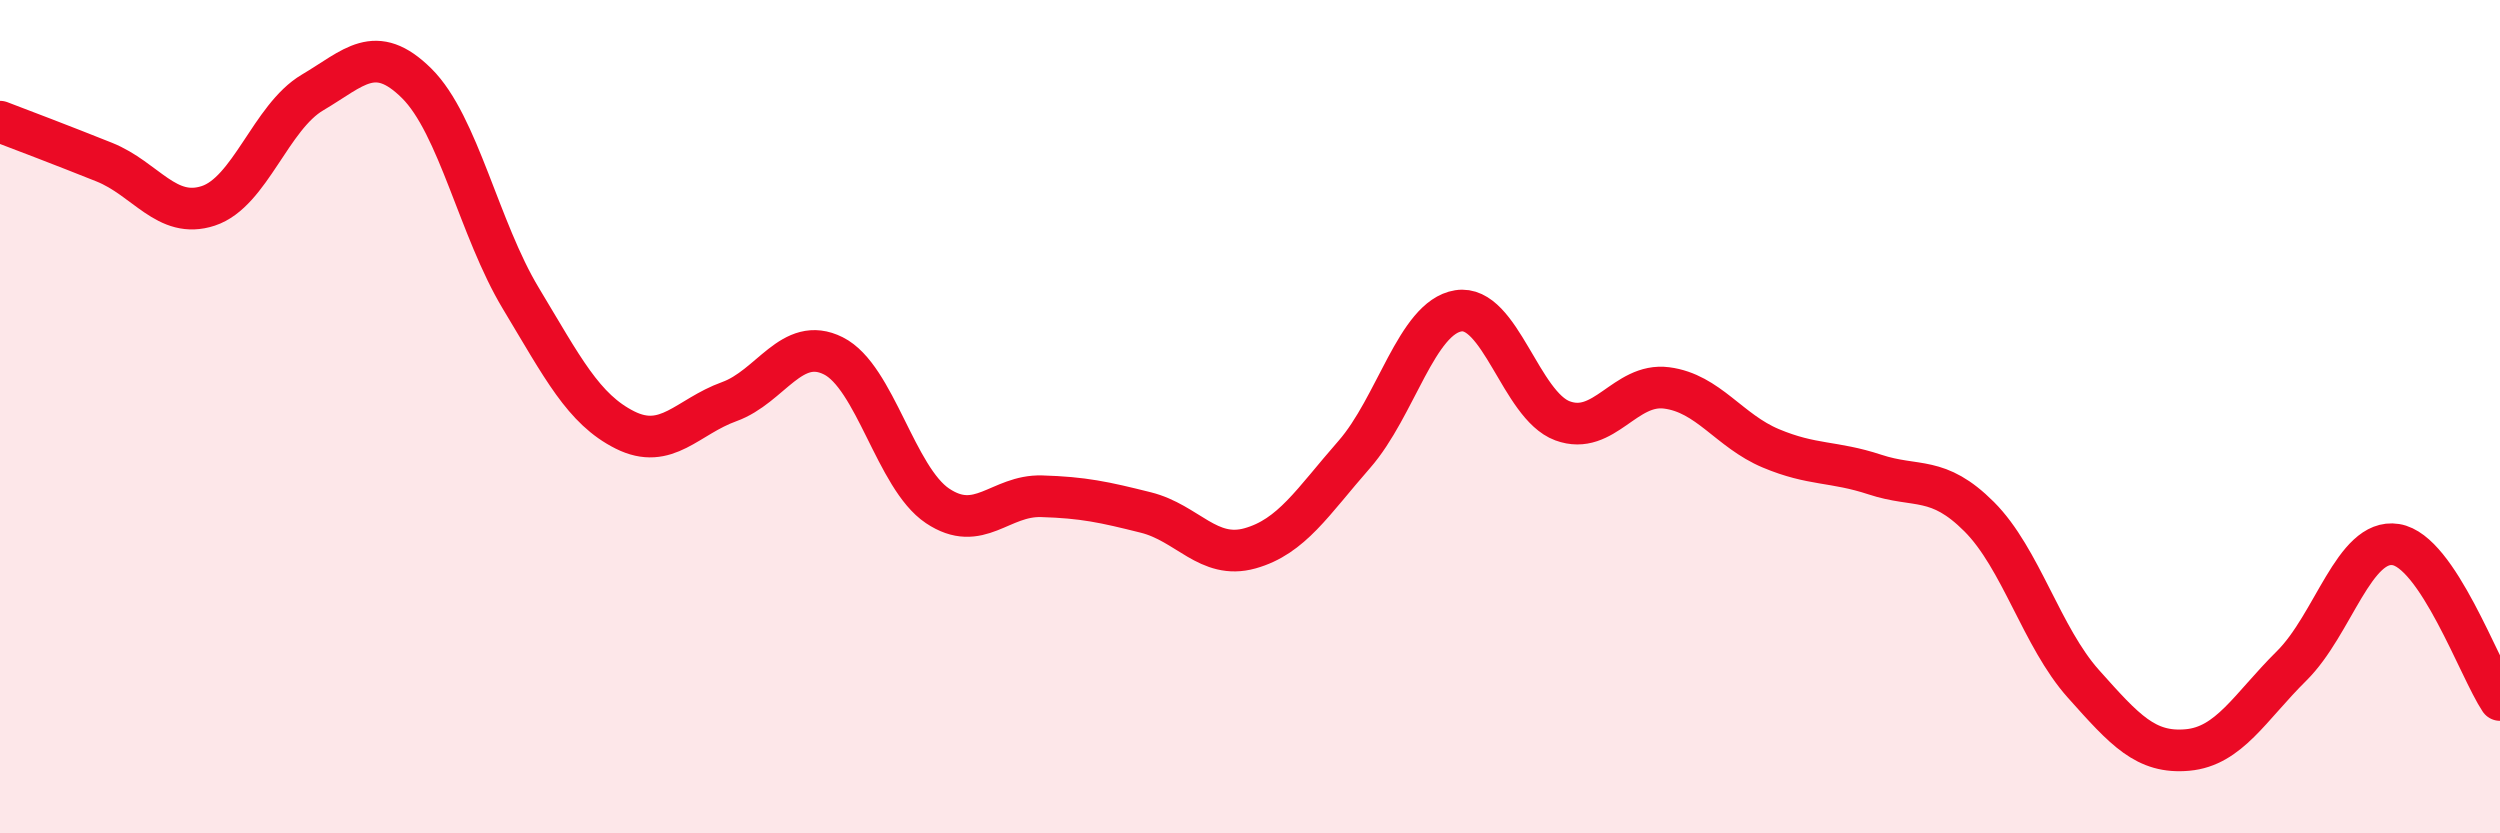 
    <svg width="60" height="20" viewBox="0 0 60 20" xmlns="http://www.w3.org/2000/svg">
      <path
        d="M 0,2.92 C 0.5,3.11 1.5,3.49 2.5,3.89 C 3.5,4.29 4,5.27 5,4.94 C 6,4.61 6.5,2.81 7.5,2.22 C 8.5,1.63 9,1.01 10,2 C 11,2.99 11.5,5.5 12.5,7.16 C 13.5,8.82 14,9.82 15,10.32 C 16,10.82 16.5,10 17.5,9.64 C 18.5,9.28 19,8.04 20,8.54 C 21,9.04 21.5,11.47 22.5,12.14 C 23.5,12.81 24,11.88 25,11.91 C 26,11.94 26.5,12.05 27.5,12.3 C 28.5,12.55 29,13.44 30,13.16 C 31,12.88 31.5,12.05 32.5,10.91 C 33.5,9.77 34,7.62 35,7.46 C 36,7.3 36.5,9.73 37.5,10.1 C 38.5,10.47 39,9.18 40,9.31 C 41,9.44 41.5,10.34 42.5,10.76 C 43.5,11.18 44,11.06 45,11.39 C 46,11.72 46.5,11.4 47.5,12.4 C 48.5,13.4 49,15.29 50,16.41 C 51,17.53 51.5,18.09 52.5,18 C 53.5,17.91 54,16.97 55,15.98 C 56,14.99 56.5,12.91 57.5,13.07 C 58.5,13.23 59.5,16.05 60,16.8L60 20L0 20Z"
        fill="#EB0A25"
        opacity="0.1"
        stroke-linecap="round"
        stroke-linejoin="round"
      />
      <path
        d="M 0,2.92 C 0.5,3.11 1.5,3.49 2.5,3.89 C 3.5,4.29 4,5.27 5,4.94 C 6,4.61 6.5,2.81 7.5,2.22 C 8.5,1.63 9,1.01 10,2 C 11,2.99 11.5,5.5 12.5,7.16 C 13.5,8.82 14,9.82 15,10.32 C 16,10.82 16.5,10 17.5,9.64 C 18.5,9.28 19,8.04 20,8.54 C 21,9.04 21.5,11.47 22.5,12.14 C 23.5,12.81 24,11.88 25,11.91 C 26,11.94 26.5,12.05 27.5,12.3 C 28.5,12.55 29,13.44 30,13.16 C 31,12.88 31.5,12.05 32.5,10.91 C 33.5,9.77 34,7.62 35,7.46 C 36,7.3 36.5,9.73 37.5,10.1 C 38.5,10.47 39,9.18 40,9.31 C 41,9.44 41.5,10.34 42.5,10.76 C 43.5,11.18 44,11.06 45,11.39 C 46,11.72 46.5,11.4 47.5,12.4 C 48.5,13.4 49,15.29 50,16.41 C 51,17.53 51.5,18.09 52.5,18 C 53.5,17.91 54,16.97 55,15.98 C 56,14.99 56.5,12.91 57.5,13.07 C 58.5,13.23 59.5,16.05 60,16.8"
        stroke="#EB0A25"
        stroke-width="1"
        fill="none"
        stroke-linecap="round"
        stroke-linejoin="round"
      />
    </svg>
  